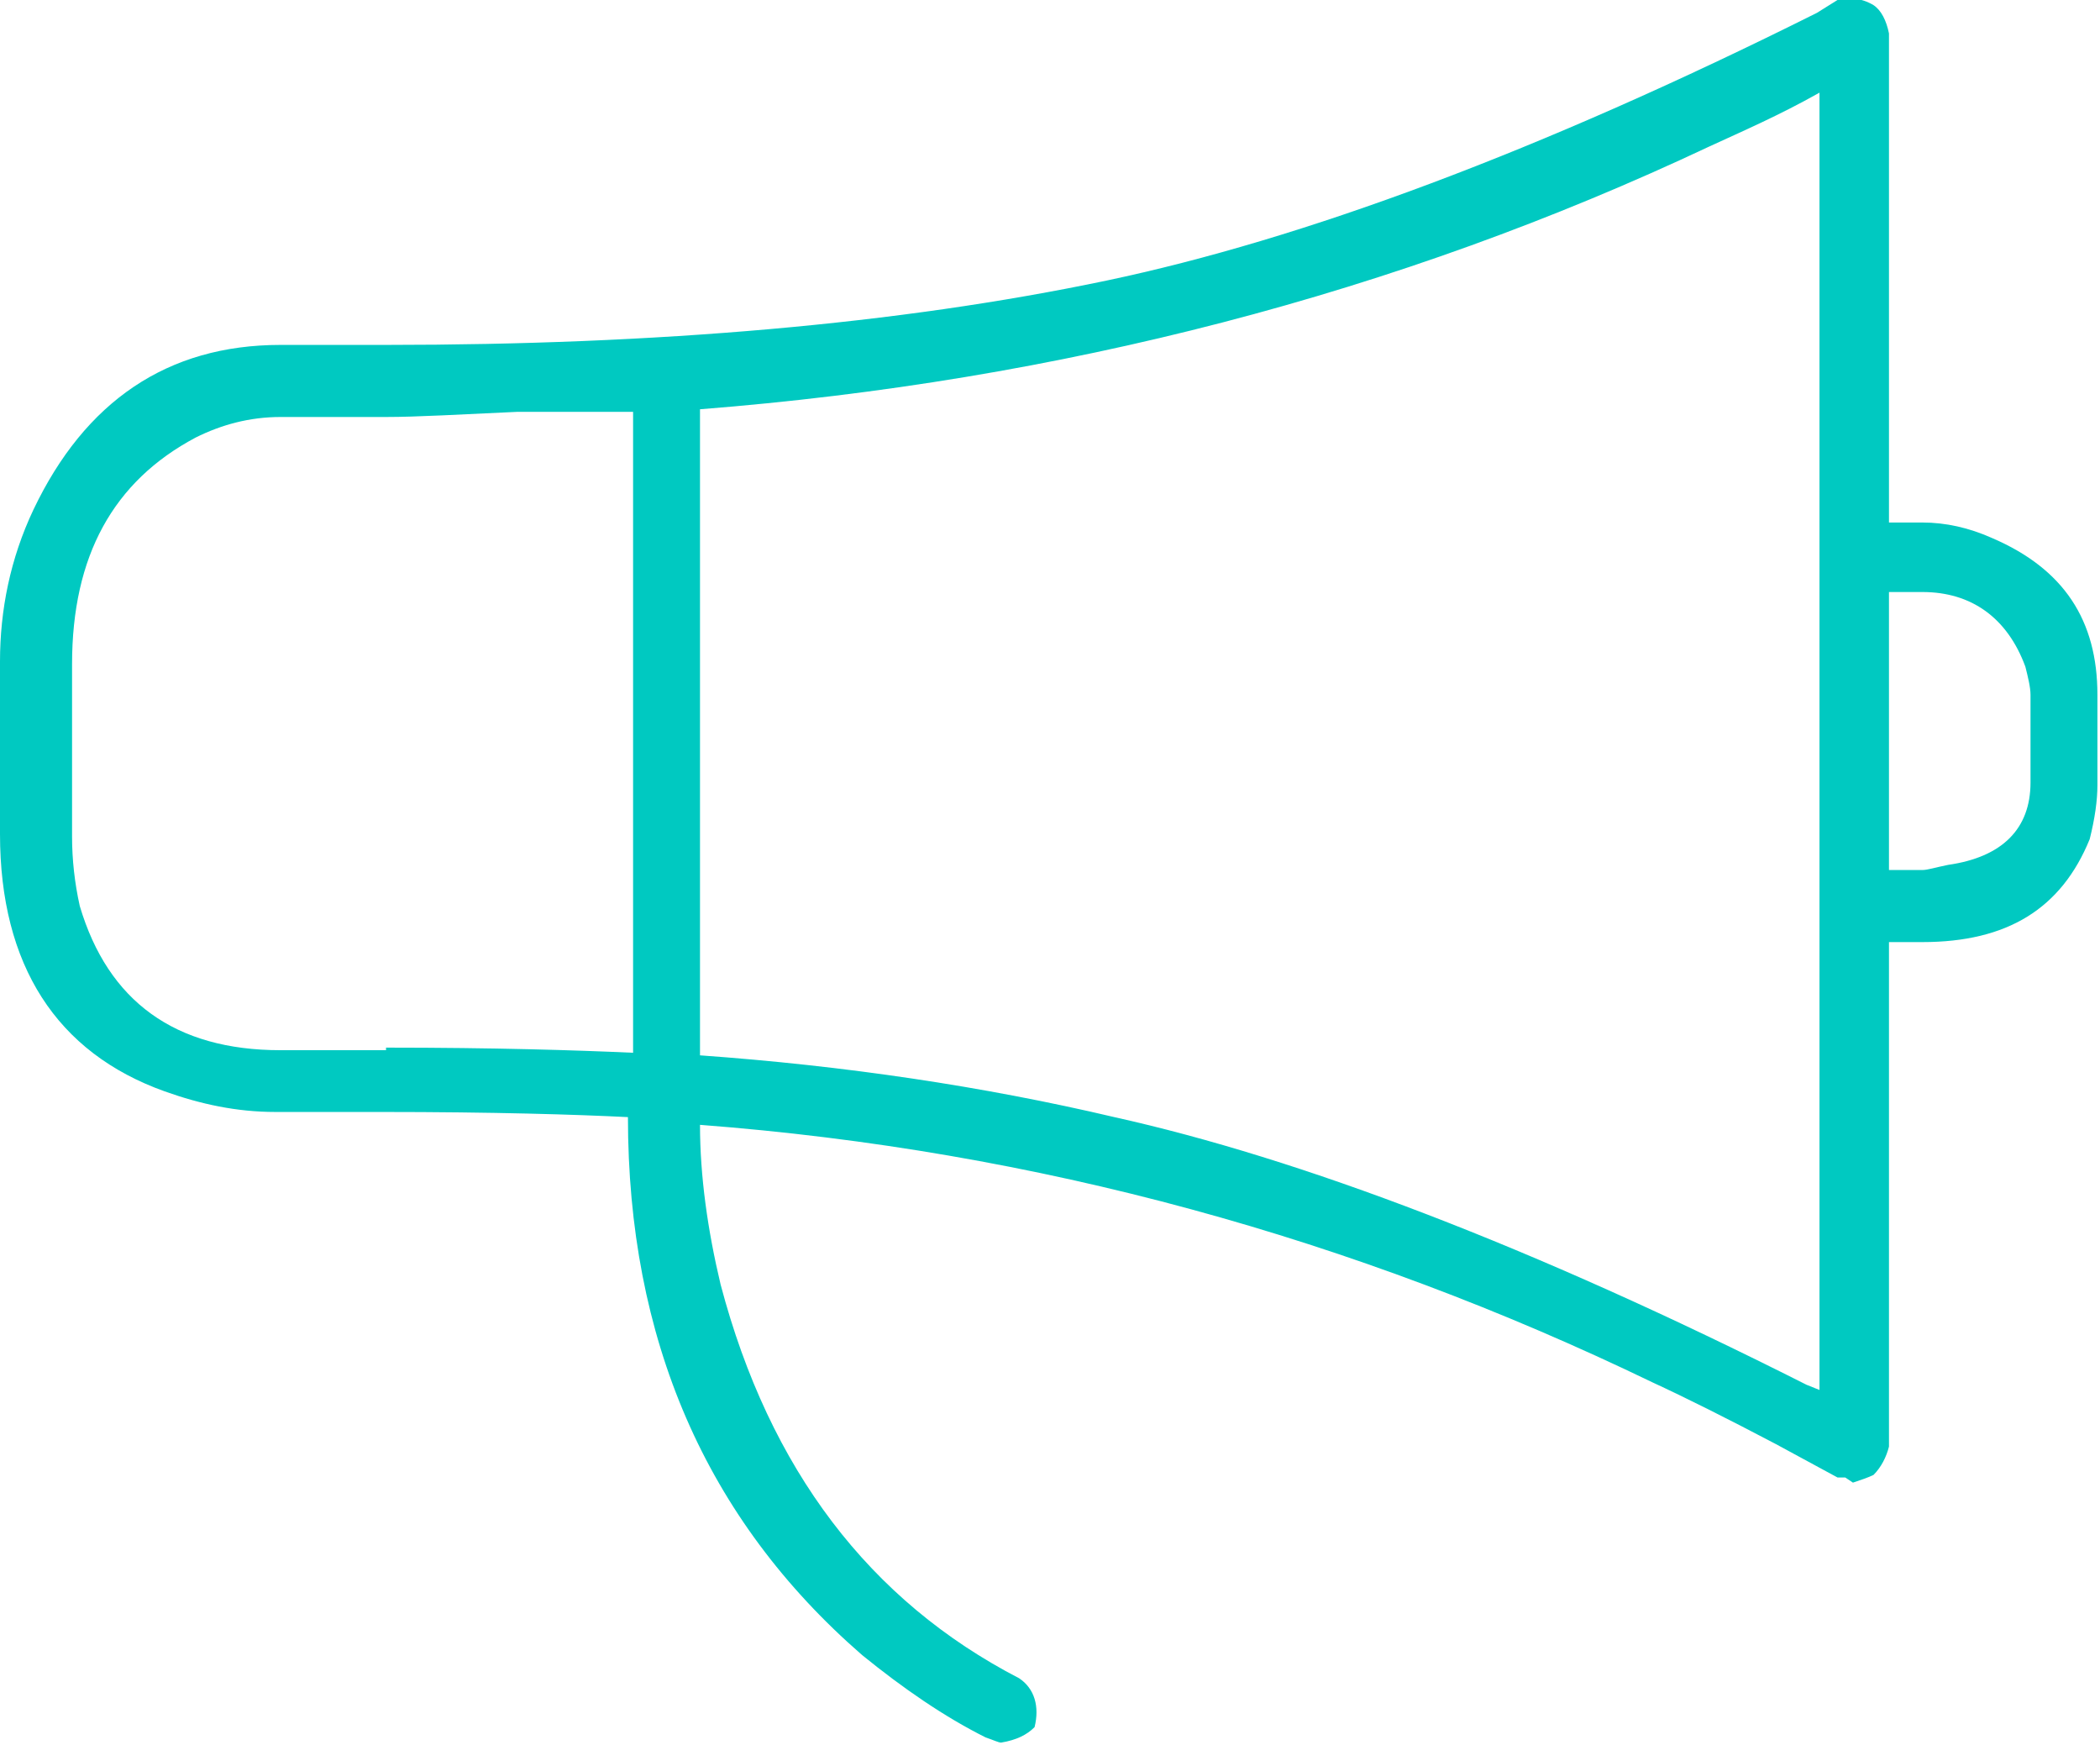 <svg xmlns="http://www.w3.org/2000/svg" viewBox="0 0 81.6 67.8" enable-background="new 0 0 81.6 67.8"><path fill="#00C9C1" d="M77.4 20.9c2.8 1.2 4.1 3.2 4.1 6.1v3.5c0 .6-.1 1.3-.3 2.1-1.1 2.7-3.2 4-6.5 4h-1.3v19.6c-.1.4-.3.8-.6 1.1-.2.1-.5.2-.8.3l-.3-.2h-.3l-2.4-1.3c-1.9-1-3.5-1.8-4.8-2.4-11.6-5.6-23.9-9-37-10 0 2 .3 4.1.8 6.2 1.9 7.2 5.8 12.3 11.6 15.3.6.4.8 1.1.6 1.9-.3.3-.7.5-1.3.6-.1 0-.3-.1-.6-.2-1.6-.8-3.2-1.9-4.8-3.2-6.1-5.3-9.1-12.3-9.1-20.9-2-.1-5.2-.2-9.6-.2h-4.1c-1.5 0-2.9-.3-4.3-.8-4.2-1.5-6.4-4.9-6.4-10v-6.7c0-2 .4-4 1.3-5.9 2-4.2 5.2-6.4 9.6-6.4h4.1c10.5 0 19.9-.8 28-2.5 7.6-1.6 16.8-5 27.6-10.4l.8-.5c.4-.1.9-.1 1.4.2.3.2.5.6.6 1.1v19h1.3c.9 0 1.8.2 2.7.6zm-62.4 19.8c4.2 0 7.4.1 9.6.2v-24.9h-4.5c-2.2.1-3.9.2-5.1.2h-4.1c-1.2 0-2.3.3-3.3.8-3.2 1.7-4.8 4.6-4.8 8.8v6.7c0 .9.1 1.8.3 2.7 1.1 3.7 3.7 5.6 7.8 5.6h4.1zm55.7-37.1c-1.6.9-3 1.5-4.3 2.1-12.1 5.7-25.2 9.1-39.2 10.2v25.1c5.6.4 11 1.2 16.1 2.4 7.2 1.6 16.2 5 26.9 10.4l.5.2v-50.4zm8.2 23.4c0-.3-.1-.7-.2-1.1-.7-1.9-2.1-2.9-4-2.9h-1.3v10.8h1.3c.2 0 .5-.1 1-.2 2.1-.3 3.2-1.4 3.2-3.2v-3.4z"/></svg>